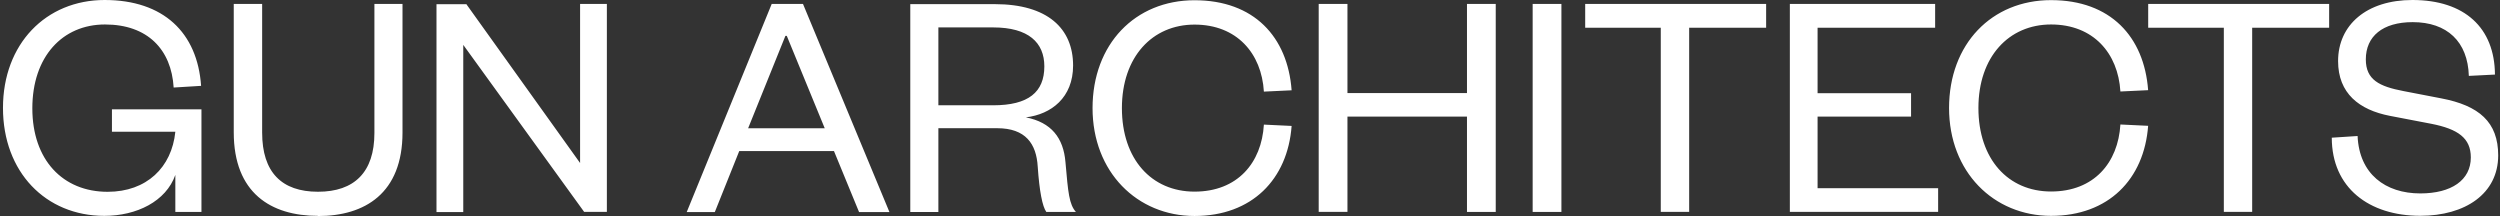 <svg width="659" height="57" viewBox="0 0 659 57" fill="none" xmlns="http://www.w3.org/2000/svg">
<rect x="0" y="0" width="659" height="57" fill="#333333" stroke="none"/>
<path d="M614.657 36.279C614.657 49.5 624.484 56.885 637.983 56.885C649.82 56.885 658.524 51.065 658.524 40.96C658.524 32.167 653.476 27.818 643.475 25.92L633.552 24.006C627.206 22.789 623.63 21.049 623.63 15.656C623.63 9.568 628.061 5.836 635.989 5.836C645.041 5.836 650.517 10.96 650.786 20.005L657.67 19.657C657.591 7.306 649.662 0 635.91 0C623.899 0 616.319 6.516 616.319 16.099C616.319 24.623 621.889 28.972 629.976 30.538L640.863 32.626C648.001 34.017 651.308 36.453 651.308 41.497C651.308 47.491 646.181 50.986 637.999 50.986C628.773 50.986 621.889 45.846 621.462 35.852L614.673 36.294L614.657 36.279ZM593.673 55.841V7.306H613.961V1.044H566.264V7.306H586.203V55.841H593.689H593.673ZM513.772 28.45C513.772 45.325 525.514 56.901 540.659 56.901C555.803 56.901 565.204 47.238 566.248 33.163L558.937 32.815C558.335 42.905 551.974 50.48 540.659 50.48C529.344 50.48 521.51 41.956 521.51 28.466C521.51 14.976 529.518 6.452 540.659 6.452C551.8 6.452 558.335 14.027 558.937 24.117L566.248 23.769C565.204 9.679 556.326 0.032 540.659 0.032C524.992 0.032 513.772 11.608 513.772 28.482M510.892 49.61H479.115V30.744H503.755V24.576H479.115V7.306H510.101V1.044H471.804V55.841H510.892V49.579V49.61ZM445.265 55.873V7.306H465.553V1.044H417.856V7.306H437.78V55.841H445.265V55.873ZM404.009 55.873H411.589V1.044H404.009V55.873ZM355.189 55.873V30.744H386.696V55.873H394.277V1.044H386.696V24.528H355.189V1.044H347.608V55.841H355.189V55.873ZM287.995 28.482C287.995 45.356 299.753 56.932 314.882 56.932C330.011 56.932 339.427 47.27 340.471 33.195L333.16 32.847C332.559 42.937 326.197 50.512 314.882 50.512C303.567 50.512 295.734 41.988 295.734 28.498C295.734 15.008 303.741 6.484 314.882 6.484C326.023 6.484 332.559 14.059 333.16 24.149L340.471 23.801C339.427 9.71 330.549 0.063 314.882 0.063C299.215 0.063 287.995 11.639 287.995 28.514M247.356 27.818V7.227H261.805C271.11 7.227 275.288 11.228 275.288 17.491C275.288 24.275 271.11 27.755 261.805 27.755H247.356V27.818ZM283.643 55.904C281.823 53.912 281.554 50.781 280.858 42.763C280.336 36.326 277.107 32.246 270.413 30.933C277.123 30.143 282.868 25.715 282.868 17.27C282.868 7.528 276.158 1.091 262.232 1.091H239.95V55.889H247.356V33.796H262.849C270.334 33.796 273.199 37.876 273.547 43.965C273.99 50.401 274.765 54.402 275.81 55.873H283.643V55.904ZM207.398 9.457L217.399 33.812H197.206L207.034 9.457H207.398ZM203.394 1.107L181.017 55.904H188.424L194.864 39.821H219.836L226.451 55.904H234.459L211.671 1.044H203.41L203.394 1.107ZM122.892 1.107H115.058V55.904H122.116V11.829L153.972 55.841H159.97V1.044H152.912V42.968L122.892 1.044V1.107ZM83.82 56.948C96.179 56.948 106.101 50.955 106.101 34.934V1.044H98.695V35.061C98.695 45.404 93.394 50.543 83.82 50.543C74.245 50.543 69.102 45.404 69.102 34.966V1.044H61.617V34.887C61.617 50.891 71.444 56.901 83.804 56.901M27.498 56.901C36.028 56.901 43.766 53.074 46.219 46.115V55.857H53.103V28.814H29.508V34.729H46.219C45.27 44.123 38.655 50.559 28.368 50.559C16.531 50.559 8.524 42.13 8.524 28.545C8.524 14.961 16.436 6.452 27.672 6.452C38.908 6.452 45.175 13.063 45.776 23.073L53.008 22.631C52.043 8.603 43.086 0 27.593 0C12.1 0 0.785 11.576 0.785 28.45C0.785 45.325 12.021 56.901 27.514 56.901" fill="white"/>
</svg>
